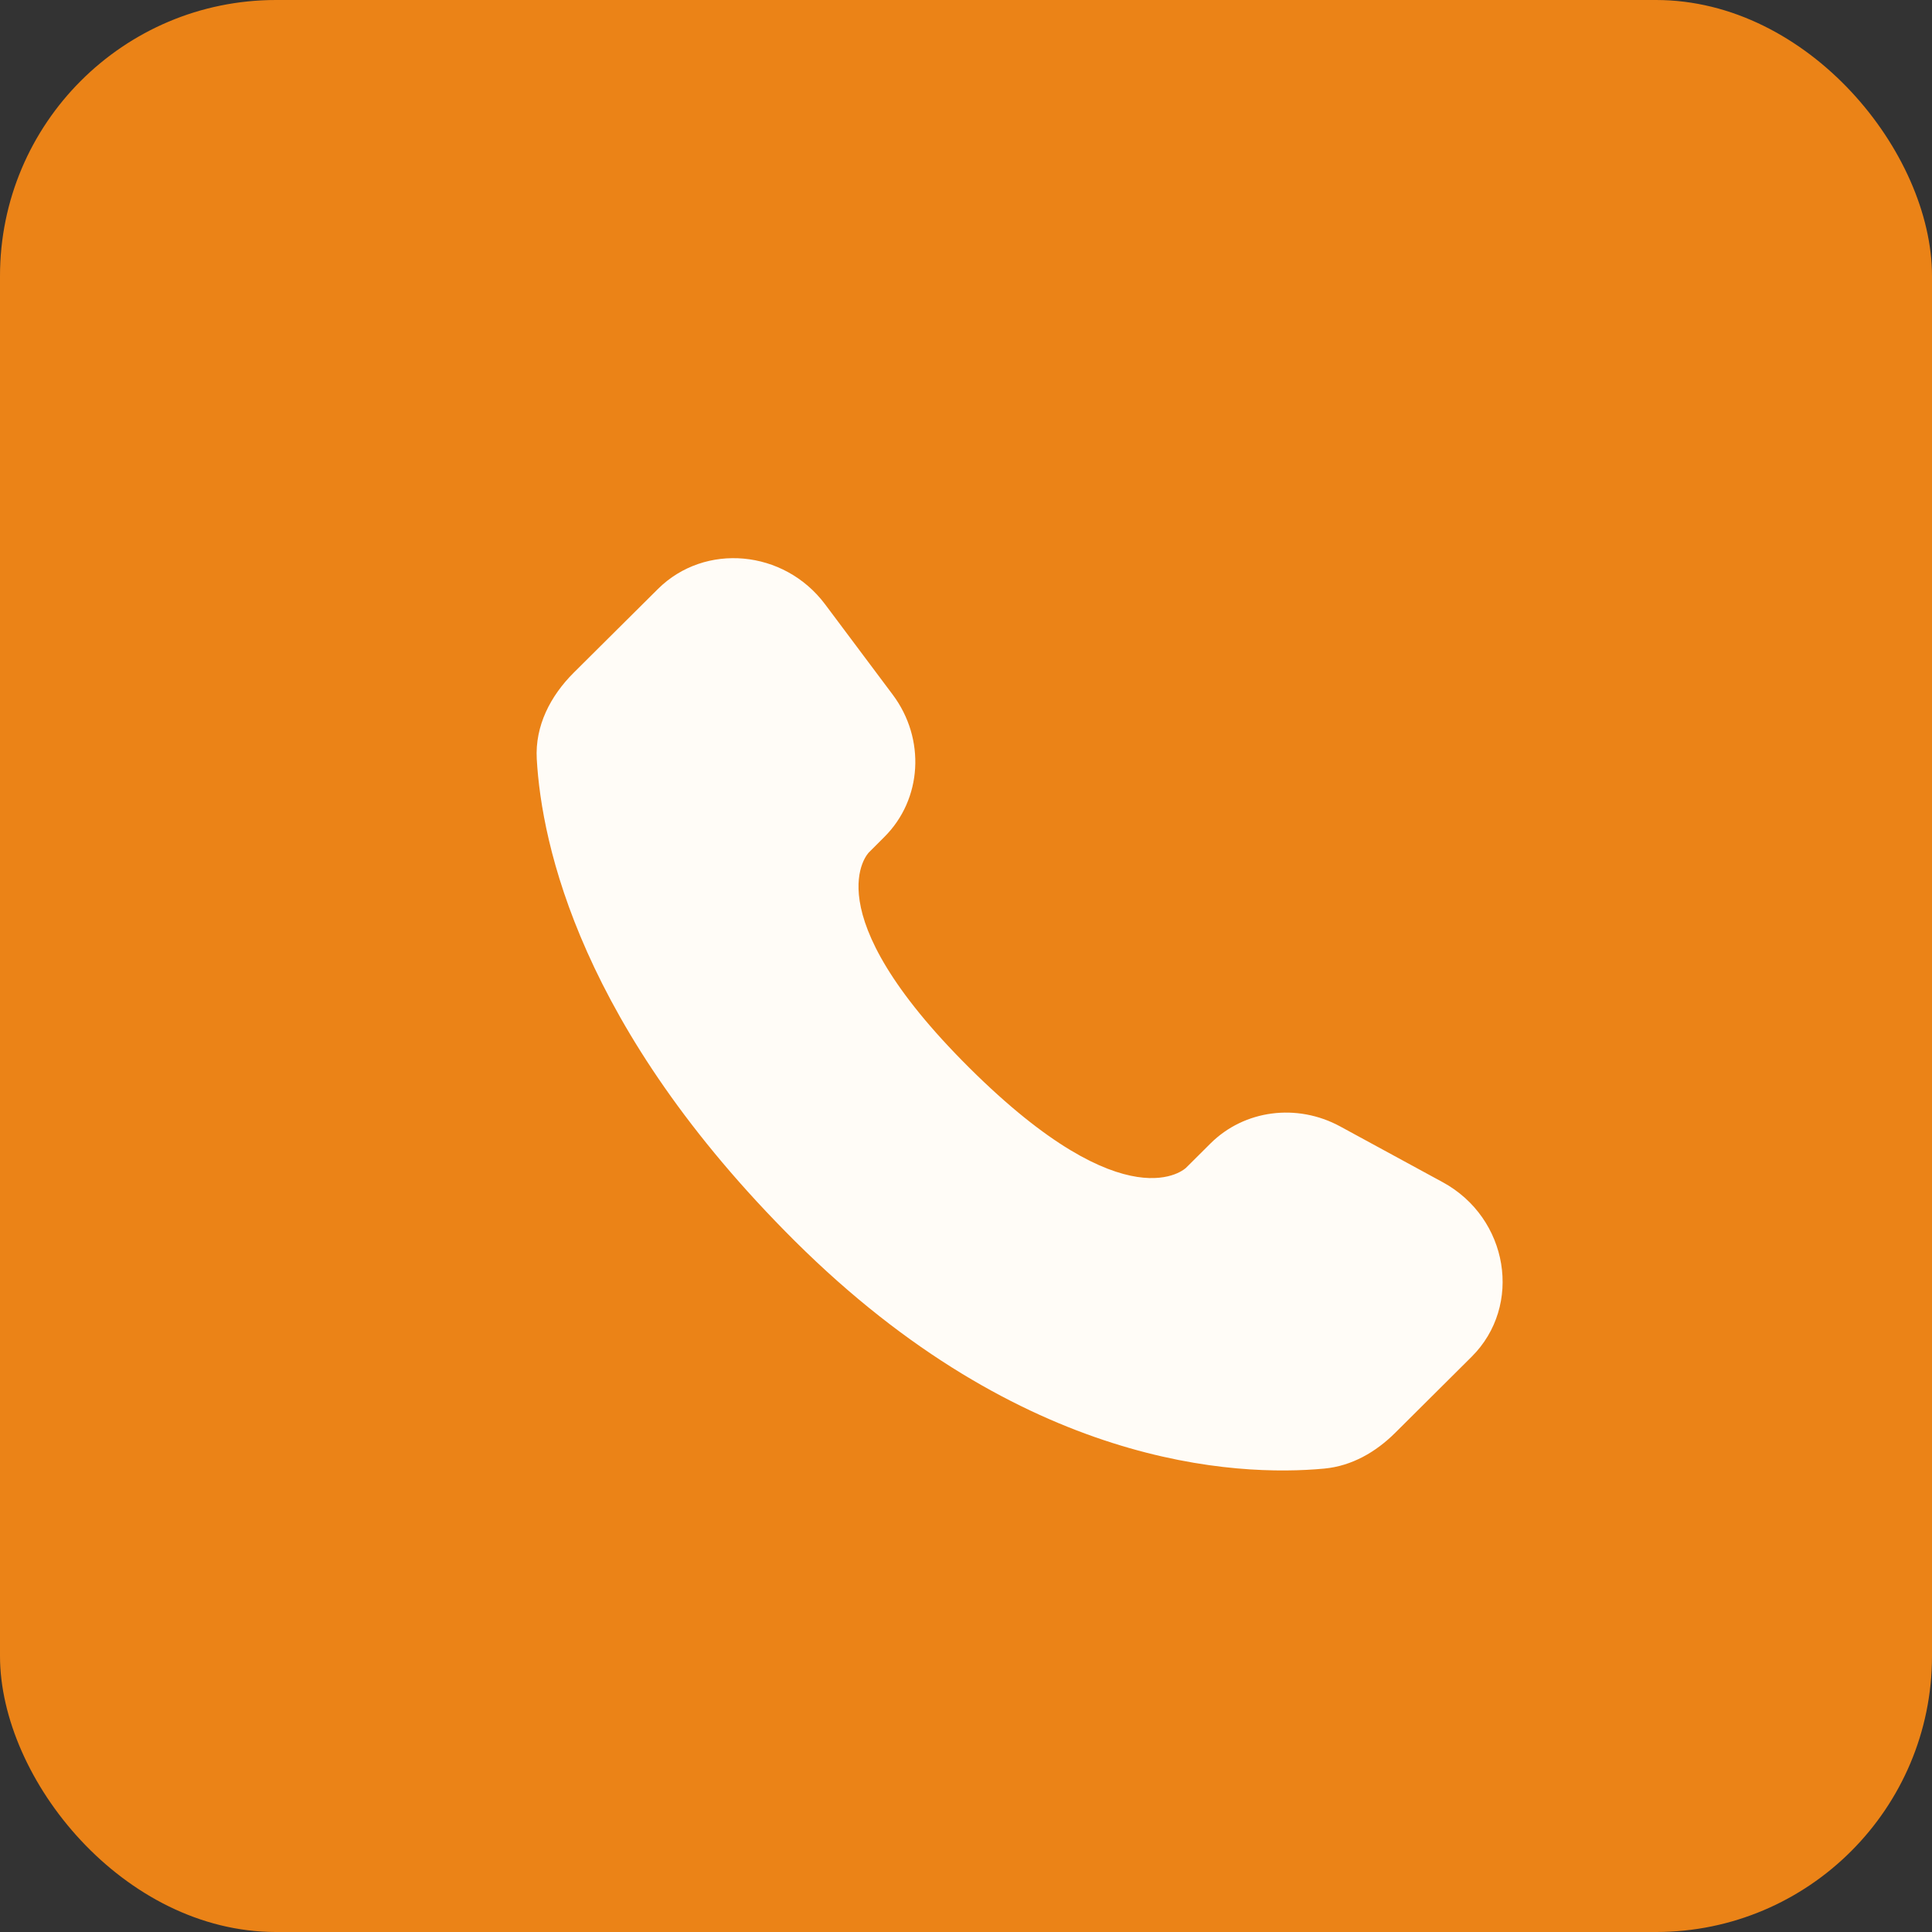 <svg width="35" height="35" viewBox="0 0 35 35" fill="none" xmlns="http://www.w3.org/2000/svg">
<rect x="0" y="0" width="35" height="35" fill="#333333" stroke="none"/>
<rect width="35" height="35" rx="5" fill="#EB8317"/>
<path d="M21.93 20.714L21.487 21.155C21.487 21.155 20.434 22.201 17.561 19.345C14.688 16.488 15.741 15.442 15.741 15.442L16.019 15.164C16.707 14.481 16.772 13.385 16.172 12.584L14.947 10.947C14.204 9.956 12.77 9.825 11.919 10.67L10.393 12.187C9.972 12.607 9.69 13.149 9.724 13.752C9.812 15.295 10.51 18.613 14.402 22.485C18.532 26.59 22.406 26.753 23.99 26.605C24.491 26.558 24.927 26.304 25.278 25.954L26.658 24.581C27.592 23.654 27.329 22.065 26.135 21.416L24.278 20.406C23.495 19.981 22.542 20.106 21.93 20.714Z" fill="#FFFCF7"/>
</svg>
